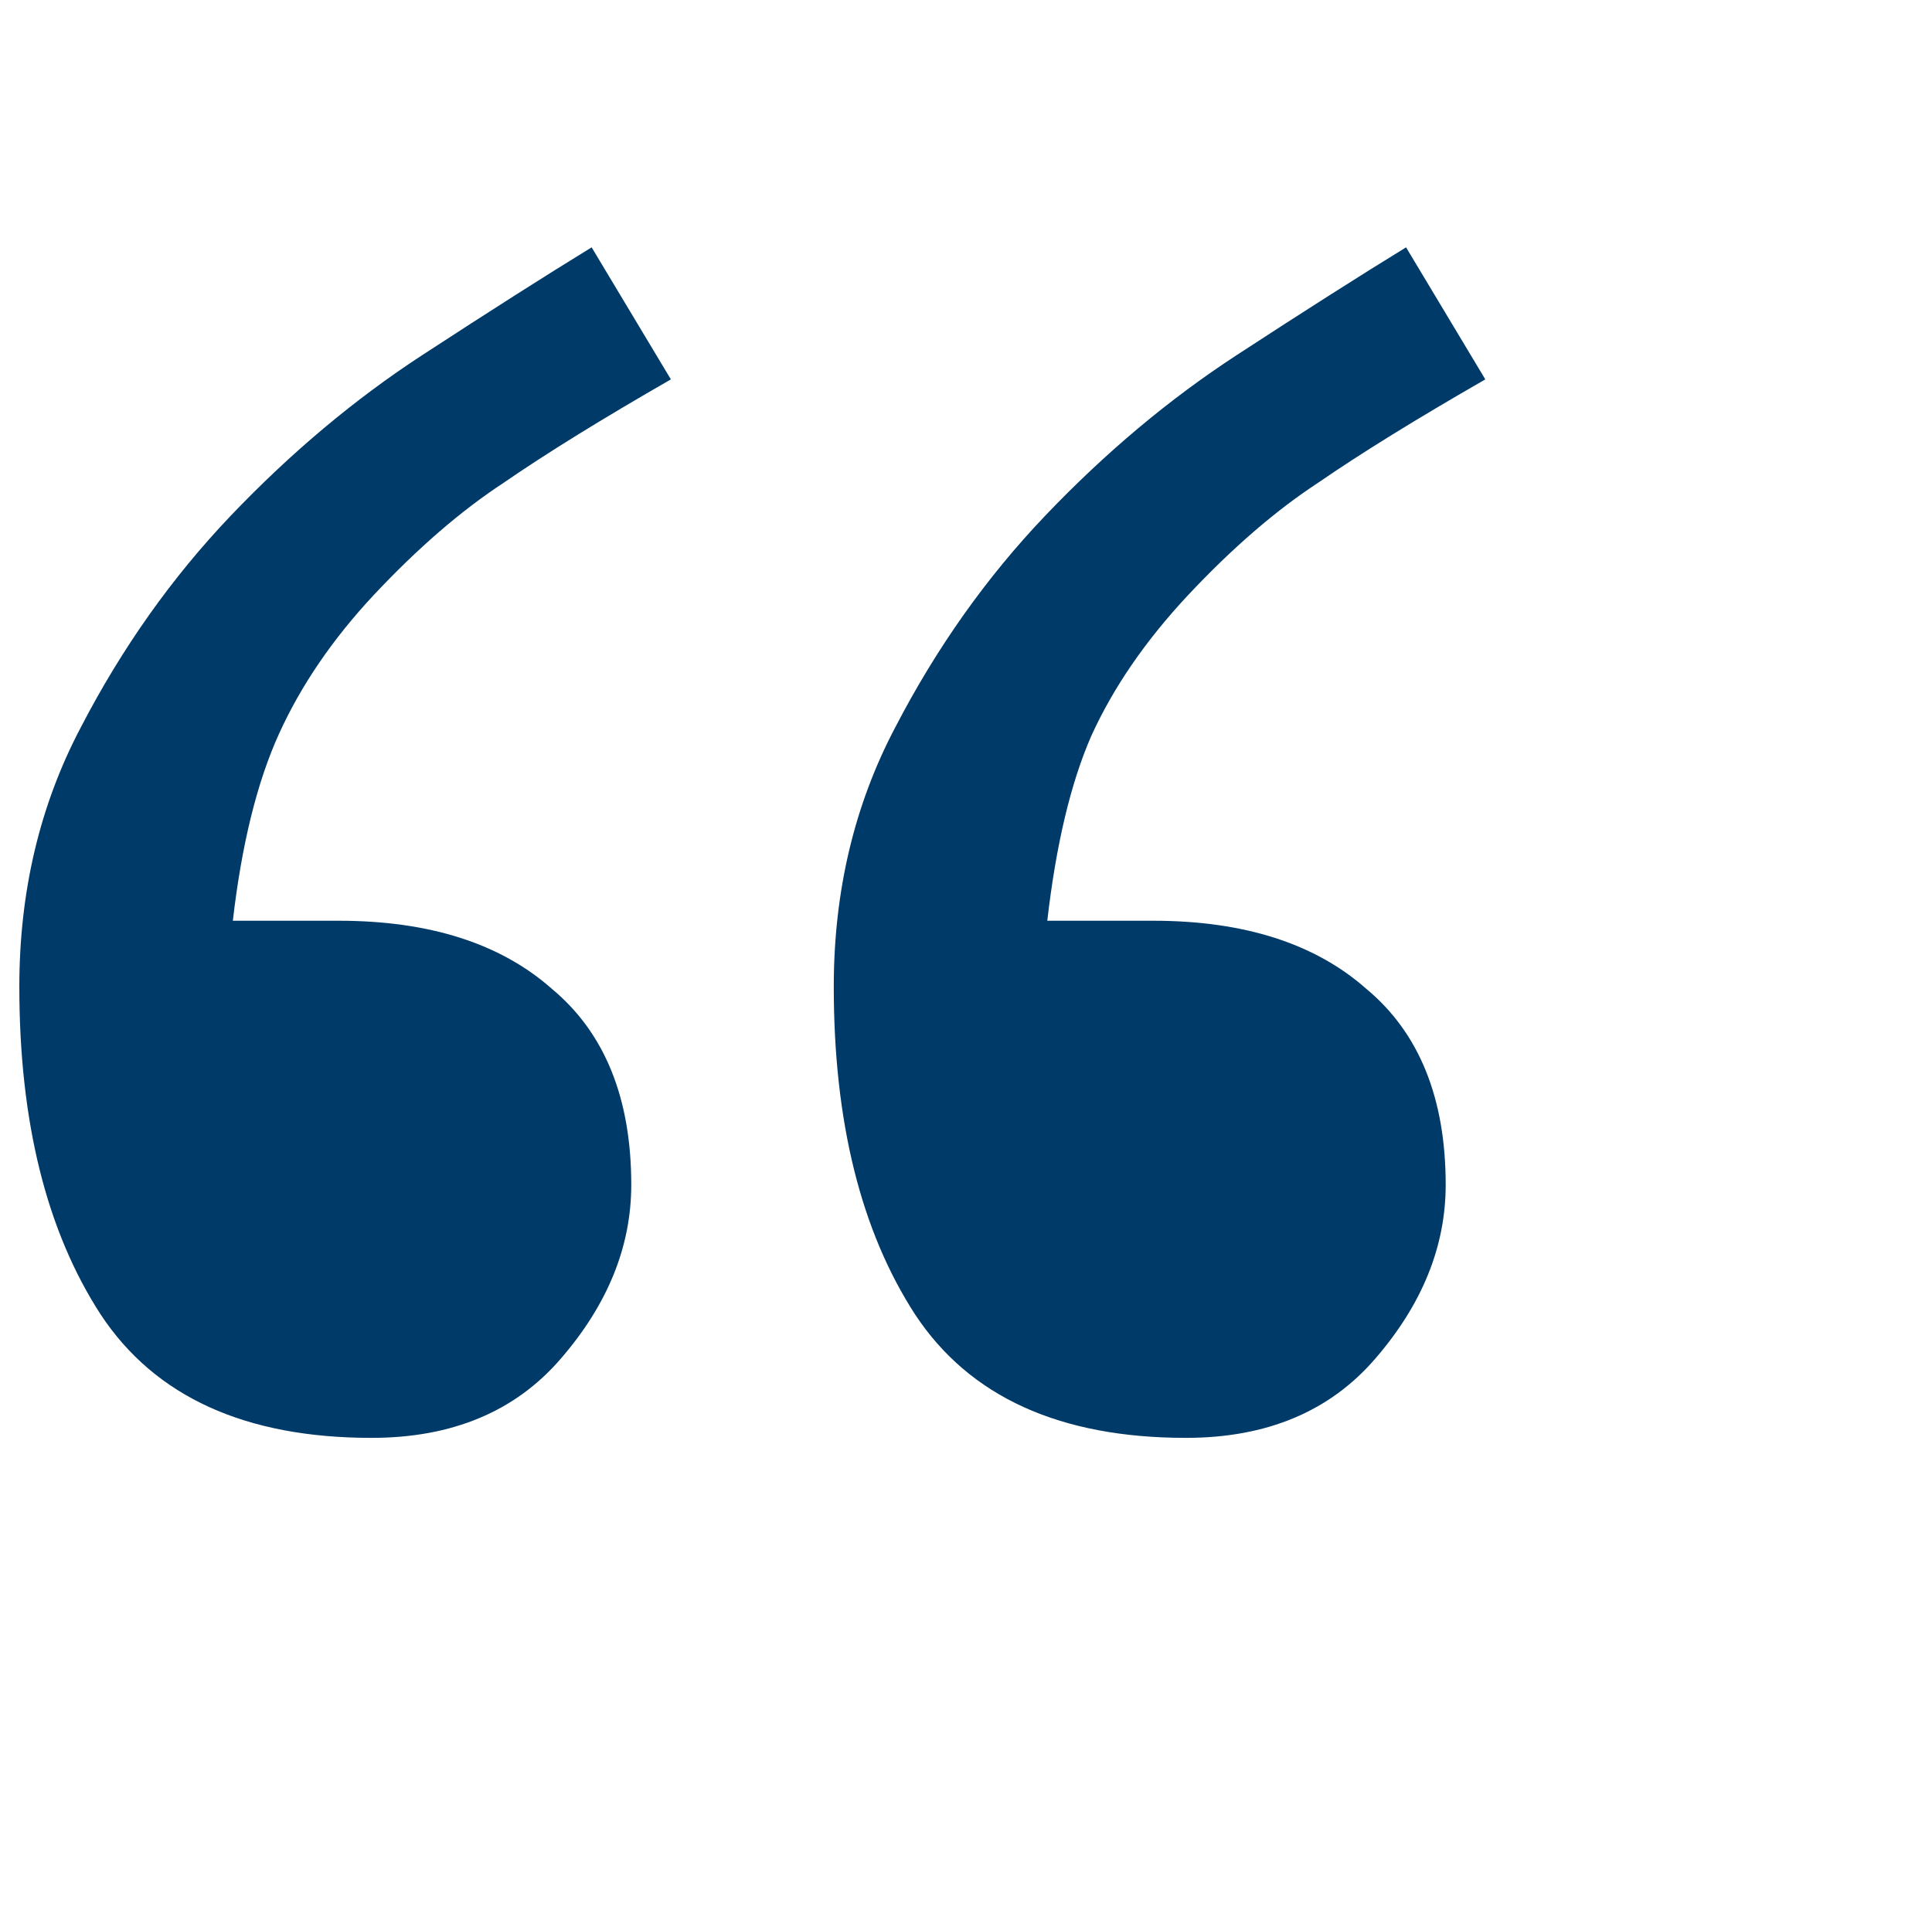 <svg xmlns="http://www.w3.org/2000/svg" width="150" height="148" viewBox="0 0 150 148" fill="none">
<path d="M52.087 29.463C46.732 32.539 42.403 35.217 39.099 37.495C35.795 39.66 32.434 42.565 29.016 46.211C25.826 49.629 23.376 53.218 21.667 56.977C19.958 60.737 18.762 65.579 18.078 71.504H26.281C33.345 71.504 38.871 73.27 42.858 76.802C46.96 80.22 49.011 85.29 49.011 92.012C49.011 96.797 47.188 101.297 43.542 105.513C40.01 109.614 35.111 111.665 28.845 111.665C19.047 111.665 12.04 108.475 7.824 102.095C3.609 95.601 1.501 87.113 1.501 76.631C1.501 69.225 3.096 62.503 6.286 56.465C9.476 50.312 13.35 44.844 17.907 40.059C22.579 35.16 27.535 31.001 32.776 27.583C38.016 24.165 42.403 21.374 45.935 19.209L52.087 29.463ZM115.319 29.463C109.965 32.539 105.635 35.217 102.331 37.495C99.027 39.66 95.666 42.565 92.248 46.211C88.944 49.743 86.438 53.389 84.729 57.148C83.134 60.794 81.994 65.579 81.311 71.504H89.514C96.578 71.504 102.103 73.27 106.091 76.802C110.192 80.22 112.243 85.29 112.243 92.012C112.243 96.797 110.42 101.297 106.775 105.513C103.243 109.614 98.344 111.665 92.077 111.665C82.279 111.665 75.272 108.475 71.057 102.095C66.841 95.601 64.734 87.113 64.734 76.631C64.734 69.225 66.329 62.503 69.519 56.465C72.709 50.312 76.582 44.844 81.14 40.059C85.811 35.16 90.767 31.001 96.008 27.583C101.249 24.165 105.635 21.374 109.167 19.209L115.319 29.463Z" fill="#003a68"/>
</svg>
